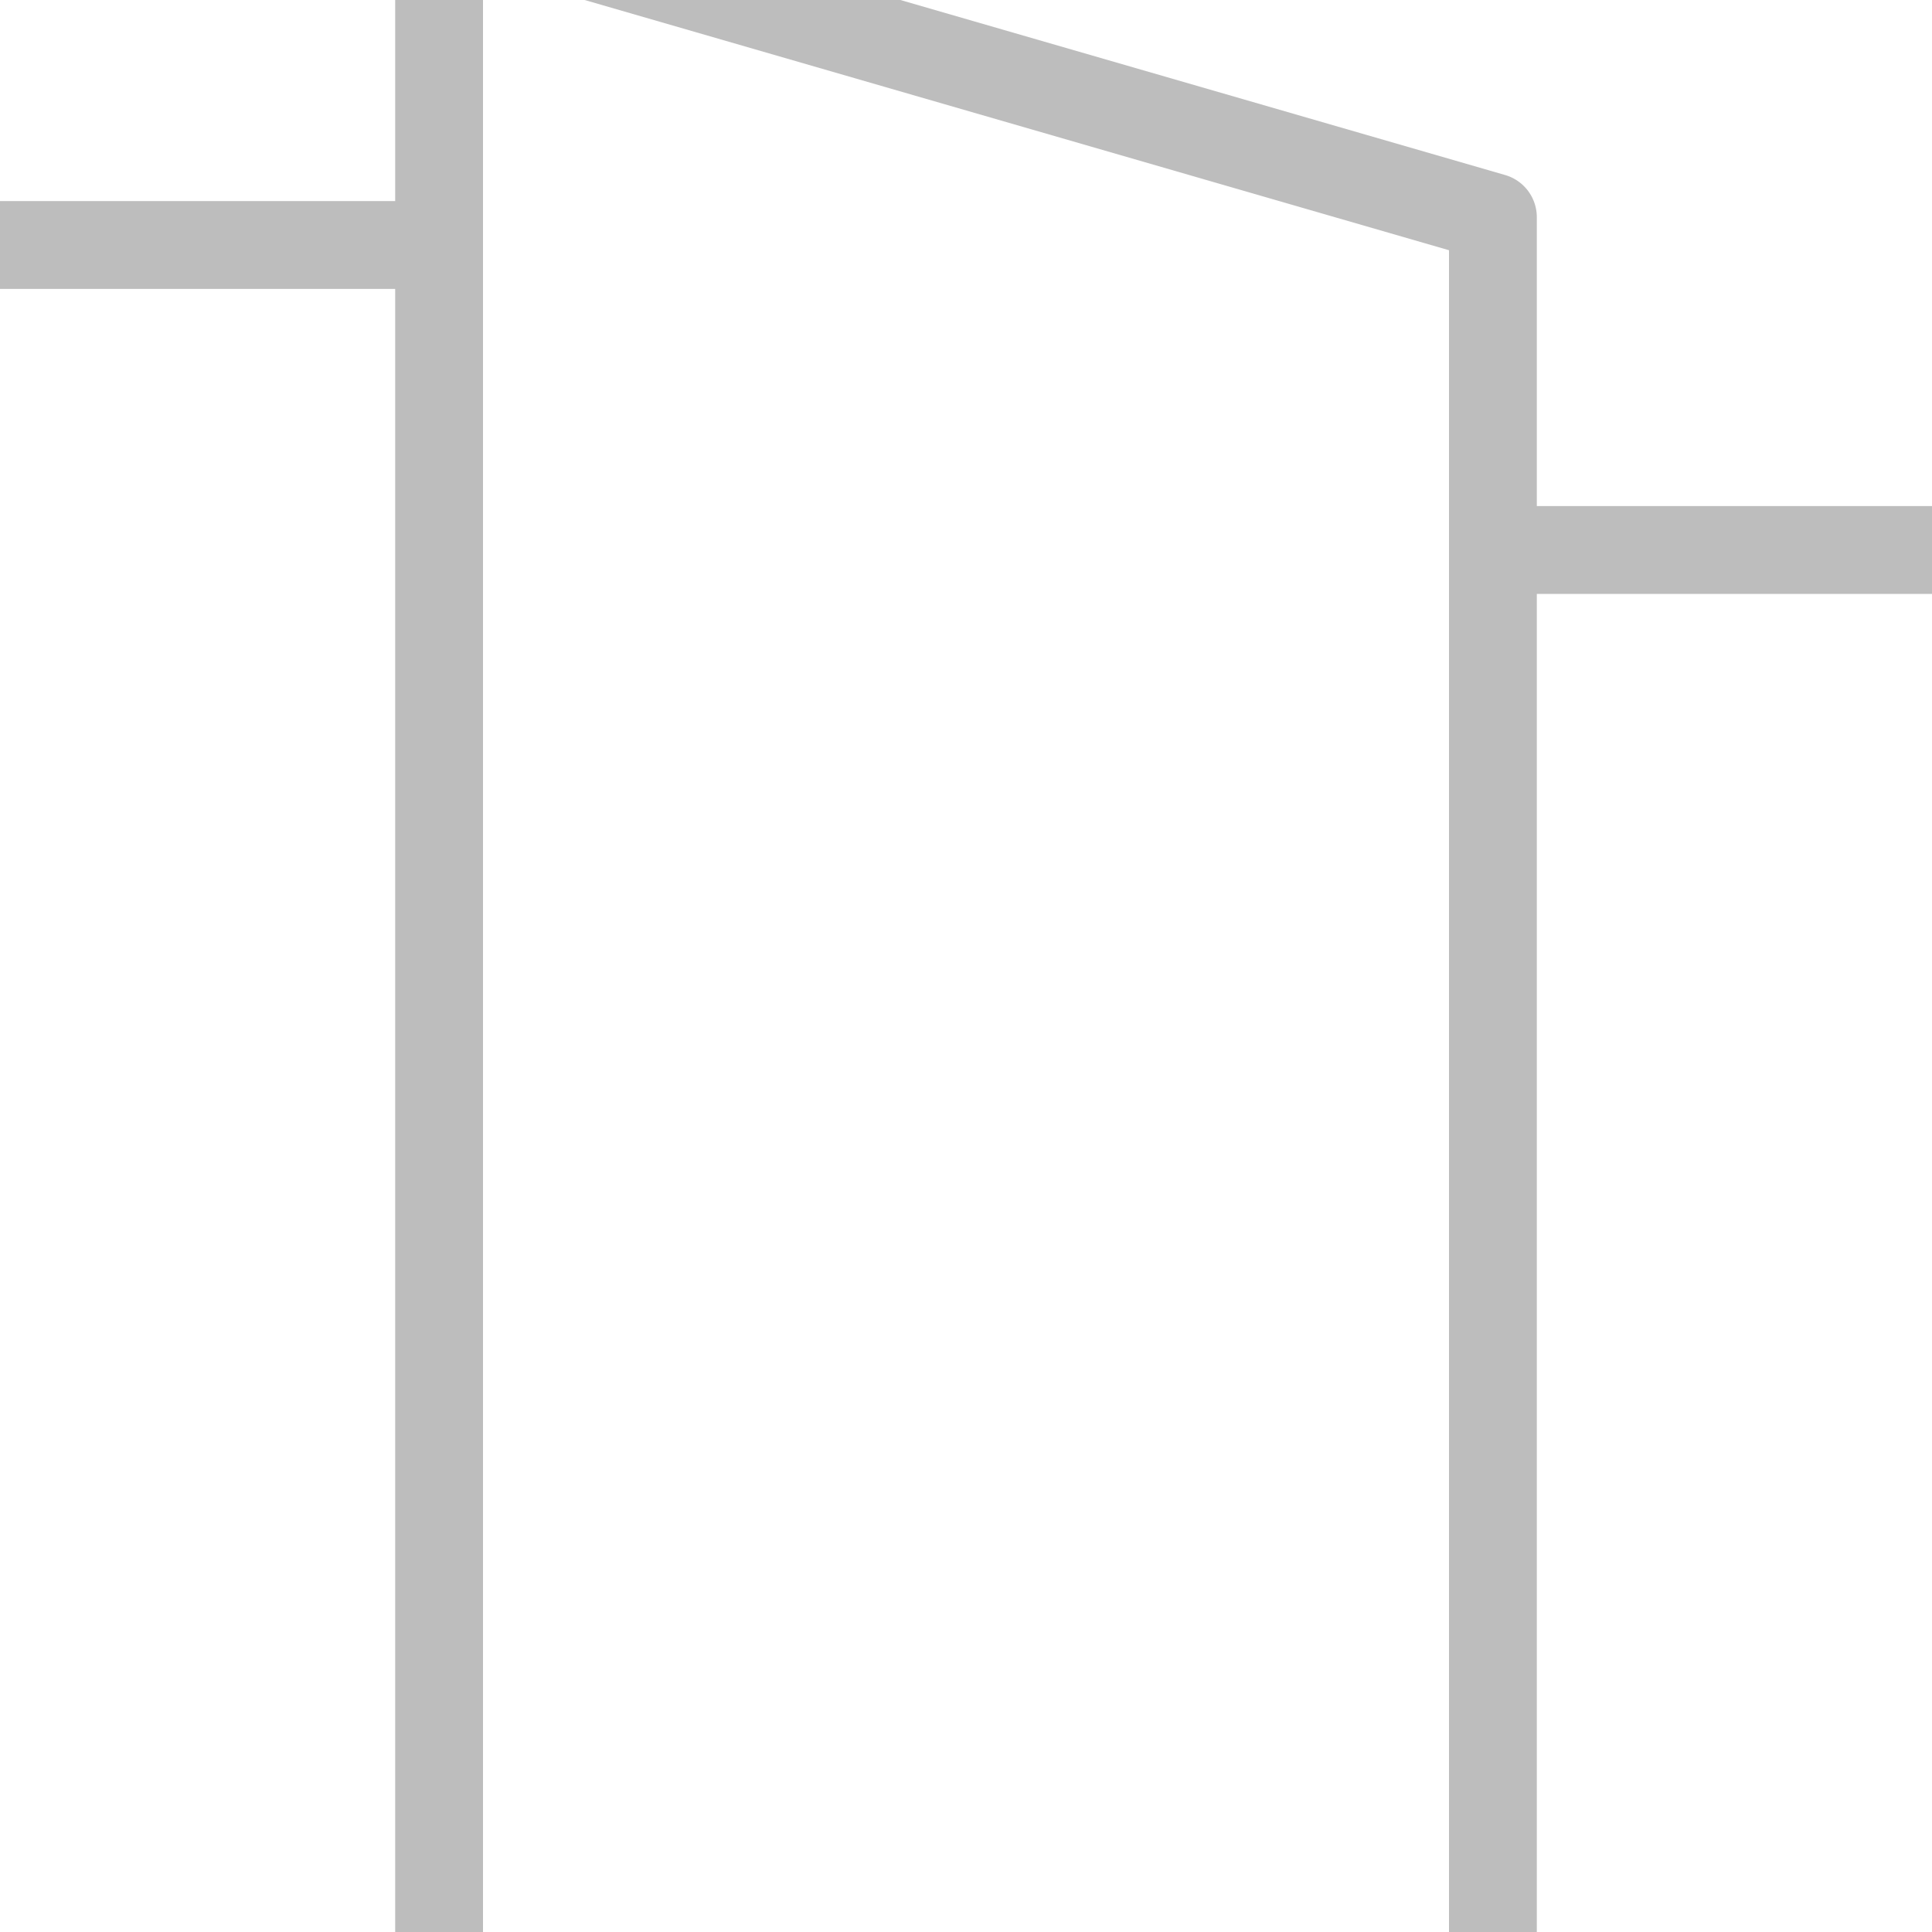 <svg width="22" height="22" fill="none" xmlns="http://www.w3.org/2000/svg"><mask id="a" fill="#fff"><rect x="6.895" y="4.369" width="2.842" height="2.842" rx=".5"/></mask><rect x="6.895" y="4.369" width="2.842" height="2.842" rx=".5" stroke="#BDBDBD" stroke-width="2" mask="url(#a)"/><mask id="b" fill="#fff"><rect x="6.895" y="8.789" width="2.842" height="2.842" rx=".5"/></mask><rect x="6.895" y="8.789" width="2.842" height="2.842" rx=".5" stroke="#BDBDBD" stroke-width="2" mask="url(#b)"/><mask id="c" fill="#fff"><rect x="6.895" y="13.211" width="2.842" height="2.842" rx=".5"/></mask><rect x="6.895" y="13.211" width="2.842" height="2.842" rx=".5" stroke="#BDBDBD" stroke-width="2" mask="url(#c)"/><mask id="d" fill="#fff"><rect x="6.895" y="17.631" width="2.842" height="2.842" rx=".5"/></mask><rect x="6.895" y="17.631" width="2.842" height="2.842" rx=".5" stroke="#BDBDBD" stroke-width="2" mask="url(#d)"/><mask id="e" fill="#fff"><rect x="12.266" y="4.369" width="2.842" height="2.842" rx=".5"/></mask><rect x="12.266" y="4.369" width="2.842" height="2.842" rx=".5" stroke="#BDBDBD" stroke-width="2" mask="url(#e)"/><mask id="f" fill="#fff"><rect x="18.262" y="18.895" width="3.158" height="1.895" rx=".5"/></mask><rect x="18.262" y="18.895" width="3.158" height="1.895" rx=".5" stroke="#BDBDBD" stroke-width="1.895" mask="url(#f)"/><mask id="g" fill="#fff"><rect x="18.262" y="15.105" width="3.158" height="1.895" rx=".5"/></mask><rect x="18.262" y="15.105" width="3.158" height="1.895" rx=".5" stroke="#BDBDBD" stroke-width="1.895" mask="url(#g)"/><mask id="h" fill="#fff"><rect x="18.262" y="11.947" width="3.158" height="1.895" rx=".5"/></mask><rect x="18.262" y="11.947" width="3.158" height="1.895" rx=".5" stroke="#BDBDBD" stroke-width="1.895" mask="url(#h)"/><mask id="i" fill="#fff"><rect x="18.266" y="8.158" width="3.158" height="1.895" rx=".5"/></mask><rect x="18.266" y="8.158" width="3.158" height="1.895" rx=".5" stroke="#BDBDBD" stroke-width="1.895" mask="url(#i)"/><mask id="j" fill="#fff"><rect x="1.211" y="5" width="3.789" height="2.526" rx=".5"/></mask><rect x="1.211" y="5" width="3.789" height="2.526" rx=".5" stroke="#BDBDBD" stroke-width="2" mask="url(#j)"/><mask id="k" fill="#fff"><rect x="1.211" y="9.422" width="3.789" height="2.526" rx=".5"/></mask><rect x="1.211" y="9.422" width="3.789" height="2.526" rx=".5" stroke="#BDBDBD" stroke-width="2" mask="url(#k)"/><mask id="l" fill="#fff"><rect x="1.211" y="13.842" width="3.789" height="2.526" rx=".5"/></mask><rect x="1.211" y="13.842" width="3.789" height="2.526" rx=".5" stroke="#BDBDBD" stroke-width="2" mask="url(#l)"/><mask id="m" fill="#fff"><rect x="1.211" y="18.264" width="3.789" height="2.526" rx=".5"/></mask><rect x="1.211" y="18.264" width="3.789" height="2.526" rx=".5" stroke="#BDBDBD" stroke-width="2" mask="url(#m)"/><mask id="n" fill="#fff"><rect x="12.266" y="8.789" width="2.842" height="2.842" rx=".5"/></mask><rect x="12.266" y="8.789" width="2.842" height="2.842" rx=".5" stroke="#BDBDBD" stroke-width="2" mask="url(#n)"/><mask id="o" fill="#fff"><rect x="12.266" y="13.211" width="2.842" height="2.842" rx=".5"/></mask><rect x="12.266" y="13.211" width="2.842" height="2.842" rx=".5" stroke="#BDBDBD" stroke-width="2" mask="url(#o)"/><mask id="p" fill="#fff"><rect x="12.266" y="17.631" width="2.842" height="2.842" rx=".5"/></mask><rect x="12.266" y="17.631" width="2.842" height="2.842" rx=".5" stroke="#BDBDBD" stroke-width="2" mask="url(#p)"/><path d="M-.5 18.263a.5.5 0 1 0-1 0h1ZM-1 23h-.5v.5h.5V23Zm24 0v.5h.5V23H23Zm0-16.737h.5v-.5H23v.5Zm-6 0v-.5h-.5v.5h.5Zm0-3.79h.5a.5.5 0 0 0-.361-.48l-.139.48ZM5-1l.139-.48A.5.5 0 0 0 4.5-1H5Zm-6.5 19.263V23h1v-4.737h-1ZM23.5 23V6.263h-1V23h1ZM23 5.763h-6v1h6v-1ZM17 23.5h6v-1h-6v1Zm.139-21.507-12-3.473-.278.96 12 3.474.278-.96ZM-1 23.5h6v-1h-6v1Zm6 0h12v-1H5v1ZM4.5-1V23h1V-1h-1Zm12 7.263v.316h1v-.316h-1Zm0 .316V23h1V6.579h-1Zm0-4.105V6.578h1V2.473h-1Z" fill="#BDBDBD"/><path d="M5 2.79h-6v5.683" stroke="#BDBDBD" stroke-linecap="round" stroke-linejoin="round"/></svg>